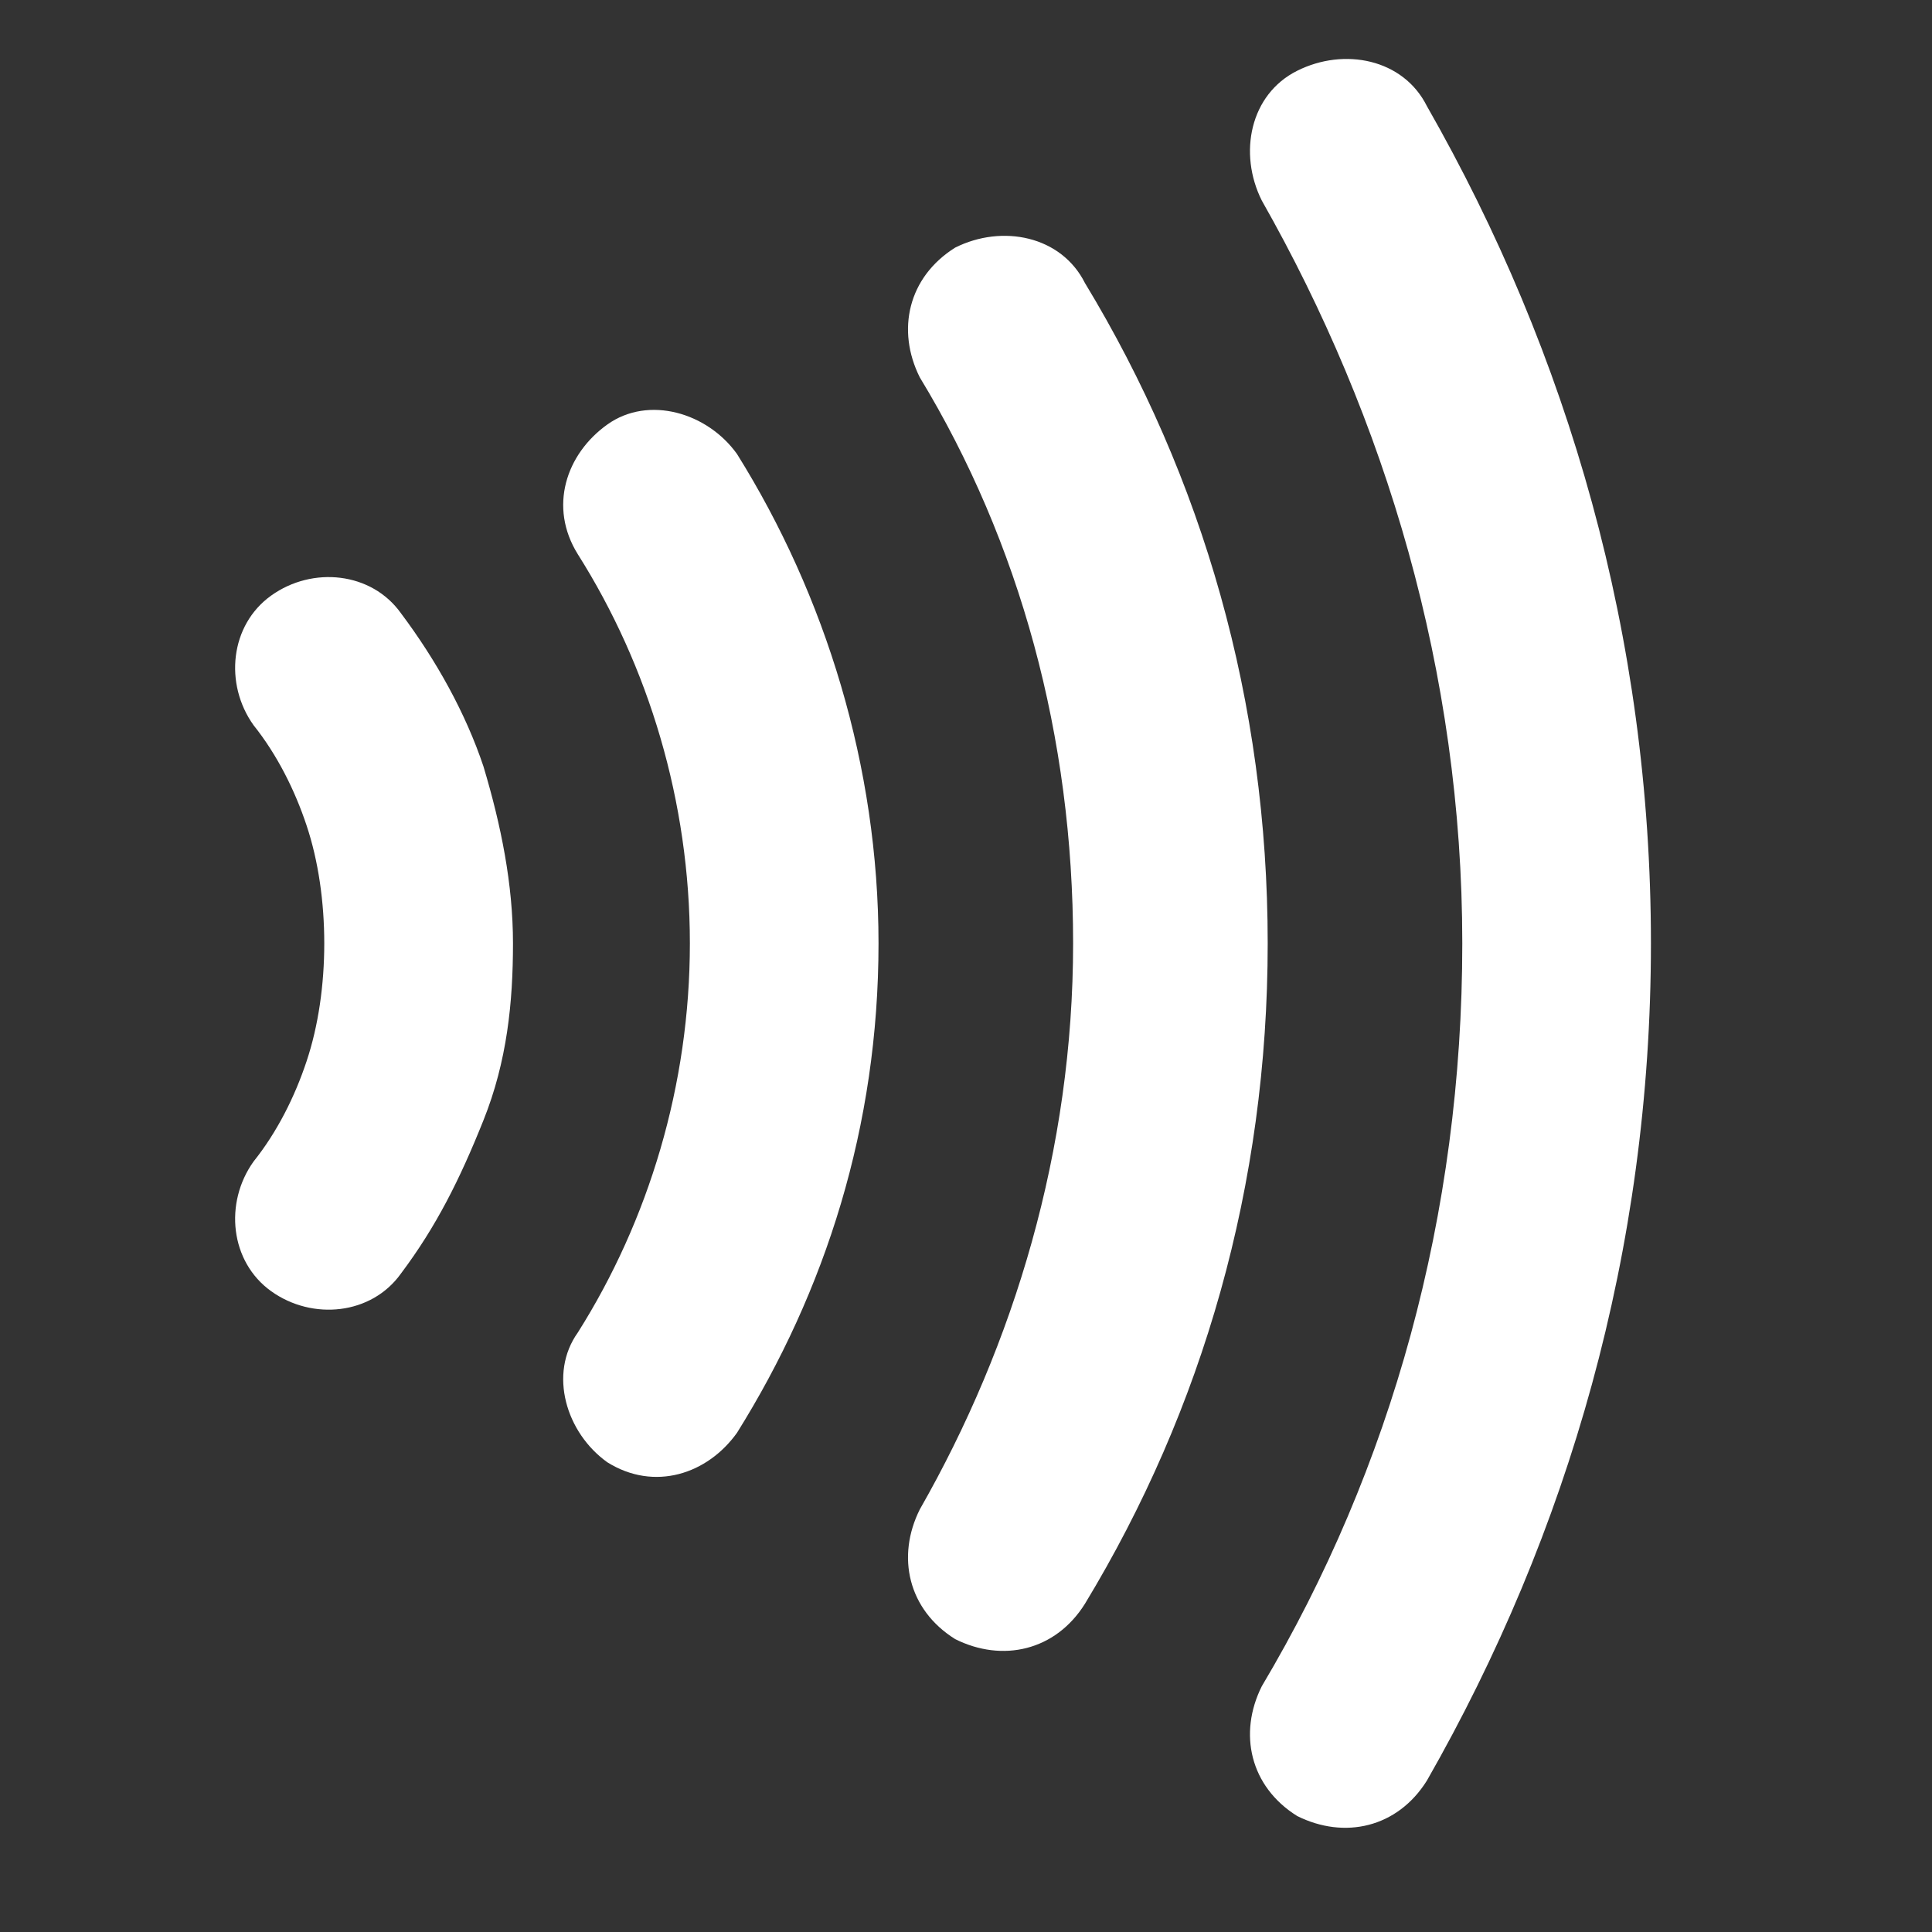 <?xml version="1.0" encoding="UTF-8"?> <svg xmlns="http://www.w3.org/2000/svg" width="25" height="25" viewBox="0 0 25 25" fill="none"><rect x="0" y="0" width="25" height="25" fill="#333333" stroke="none"/> <path d="M3.281 9.384C3.586 9.766 3.815 10.224 3.967 10.681C4.12 11.139 4.196 11.673 4.196 12.207C4.196 12.742 4.12 13.275 3.967 13.733C3.815 14.191 3.586 14.649 3.281 15.03C2.899 15.564 2.976 16.327 3.51 16.709C4.044 17.09 4.807 17.014 5.188 16.48C5.646 15.87 5.951 15.259 6.256 14.496C6.562 13.733 6.638 12.97 6.638 12.207C6.638 11.444 6.485 10.681 6.256 9.918C6.027 9.232 5.646 8.545 5.188 7.935C4.807 7.401 4.044 7.324 3.51 7.706C2.976 8.087 2.899 8.85 3.281 9.384Z" fill="white"></path> <path d="M7.477 7.172C8.393 8.621 8.927 10.376 8.927 12.207C8.927 14.039 8.393 15.793 7.477 17.243C7.096 17.777 7.324 18.54 7.859 18.922C8.469 19.303 9.156 19.074 9.537 18.54C10.681 16.709 11.368 14.573 11.368 12.207C11.368 9.918 10.681 7.706 9.537 5.875C9.156 5.341 8.393 5.112 7.859 5.493C7.324 5.875 7.096 6.561 7.477 7.172Z" fill="white"></path> <path d="M11.902 4.883C13.199 7.019 13.886 9.537 13.886 12.207C13.886 14.878 13.123 17.395 11.902 19.532C11.597 20.142 11.75 20.829 12.36 21.21C12.97 21.515 13.657 21.363 14.039 20.753C15.565 18.235 16.404 15.335 16.404 12.207C16.404 9.079 15.565 6.18 14.039 3.662C13.733 3.052 12.97 2.899 12.36 3.204C11.75 3.586 11.597 4.273 11.902 4.883Z" fill="white"></path> <path d="M16.327 2.594C17.93 5.417 18.922 8.698 18.922 12.207C18.922 15.717 18.006 18.998 16.327 21.821C16.022 22.431 16.175 23.118 16.785 23.499C17.396 23.804 18.082 23.652 18.464 23.041C20.295 19.837 21.363 16.175 21.363 12.207C21.363 8.24 20.295 4.578 18.464 1.373C18.159 0.763 17.396 0.61 16.785 0.916C16.175 1.221 16.022 1.984 16.327 2.594Z" fill="white"></path> </svg> 